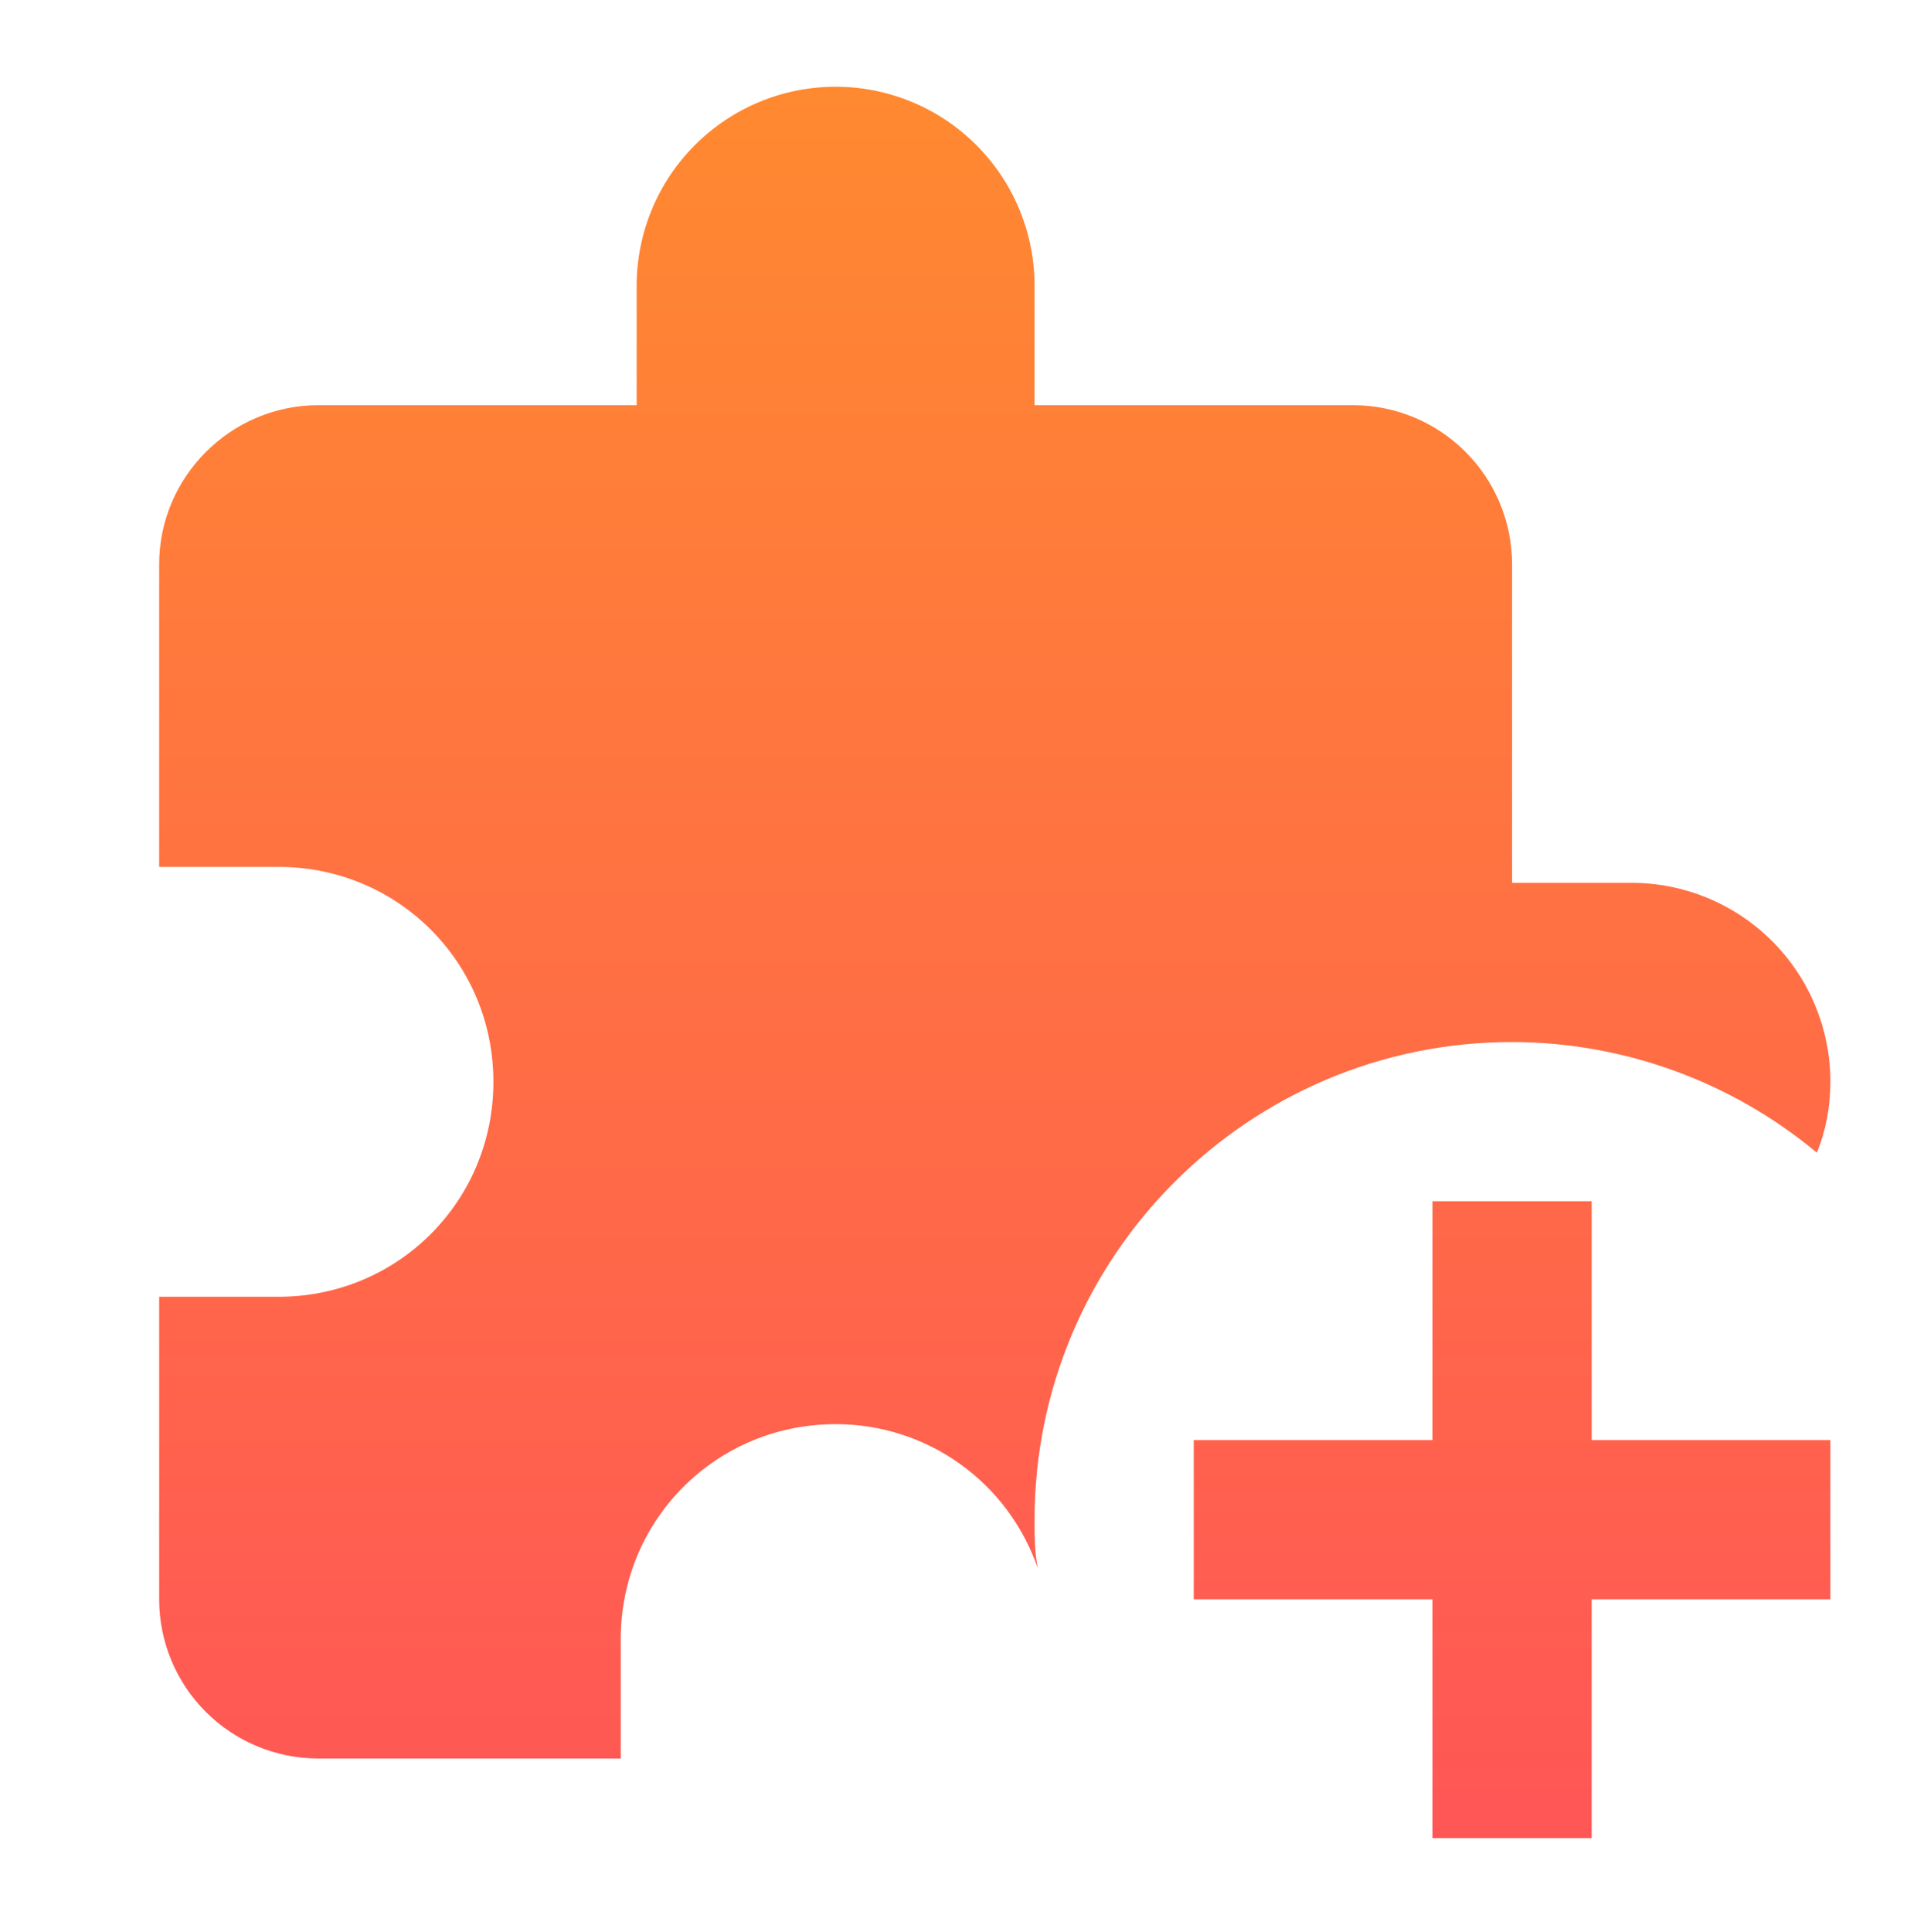 <svg width="88" height="89" viewBox="0 0 88 89" fill="none" xmlns="http://www.w3.org/2000/svg">
<path d="M47.813 72.232C47.147 70.292 45.891 68.609 44.221 67.419C42.551 66.229 40.55 65.591 38.5 65.595C33 65.595 28.6 69.995 28.6 75.495V80.995H14.666C12.721 80.995 10.856 80.222 9.481 78.847C8.106 77.472 7.333 75.607 7.333 73.662V59.728H12.833C18.333 59.728 22.733 55.328 22.733 49.828C22.733 44.328 18.333 39.928 12.833 39.928H7.333V25.995C7.333 21.962 10.633 18.662 14.666 18.662H29.333V13.162C29.333 10.731 30.299 8.399 32.018 6.68C33.737 4.961 36.069 3.995 38.5 3.995C40.931 3.995 43.262 4.961 44.981 6.68C46.701 8.399 47.666 10.731 47.666 13.162V18.662H62.333C64.278 18.662 66.143 19.434 67.519 20.81C68.894 22.185 69.666 24.05 69.666 25.995V40.662H75.166C77.597 40.662 79.929 41.628 81.648 43.347C83.367 45.066 84.333 47.397 84.333 49.828C84.333 51.002 84.113 52.102 83.71 53.092C79.766 49.807 74.799 48.004 69.666 47.995C57.53 47.995 47.666 57.858 47.666 69.995C47.666 70.728 47.666 71.499 47.813 72.232ZM66 55.328V66.329H55V73.662H66V84.662H73.333V73.662H84.333V66.329H73.333V55.328H66Z" fill="url(#paint0_linear_3203_524)"/>
<defs>
<linearGradient id="paint0_linear_3203_524" x1="45.833" y1="3.995" x2="45.833" y2="84.662" gradientUnits="userSpaceOnUse">
<stop stop-color="#FF8930"/>
<stop offset="1" stop-color="#FF5656"/>
</linearGradient>
</defs>
</svg>
